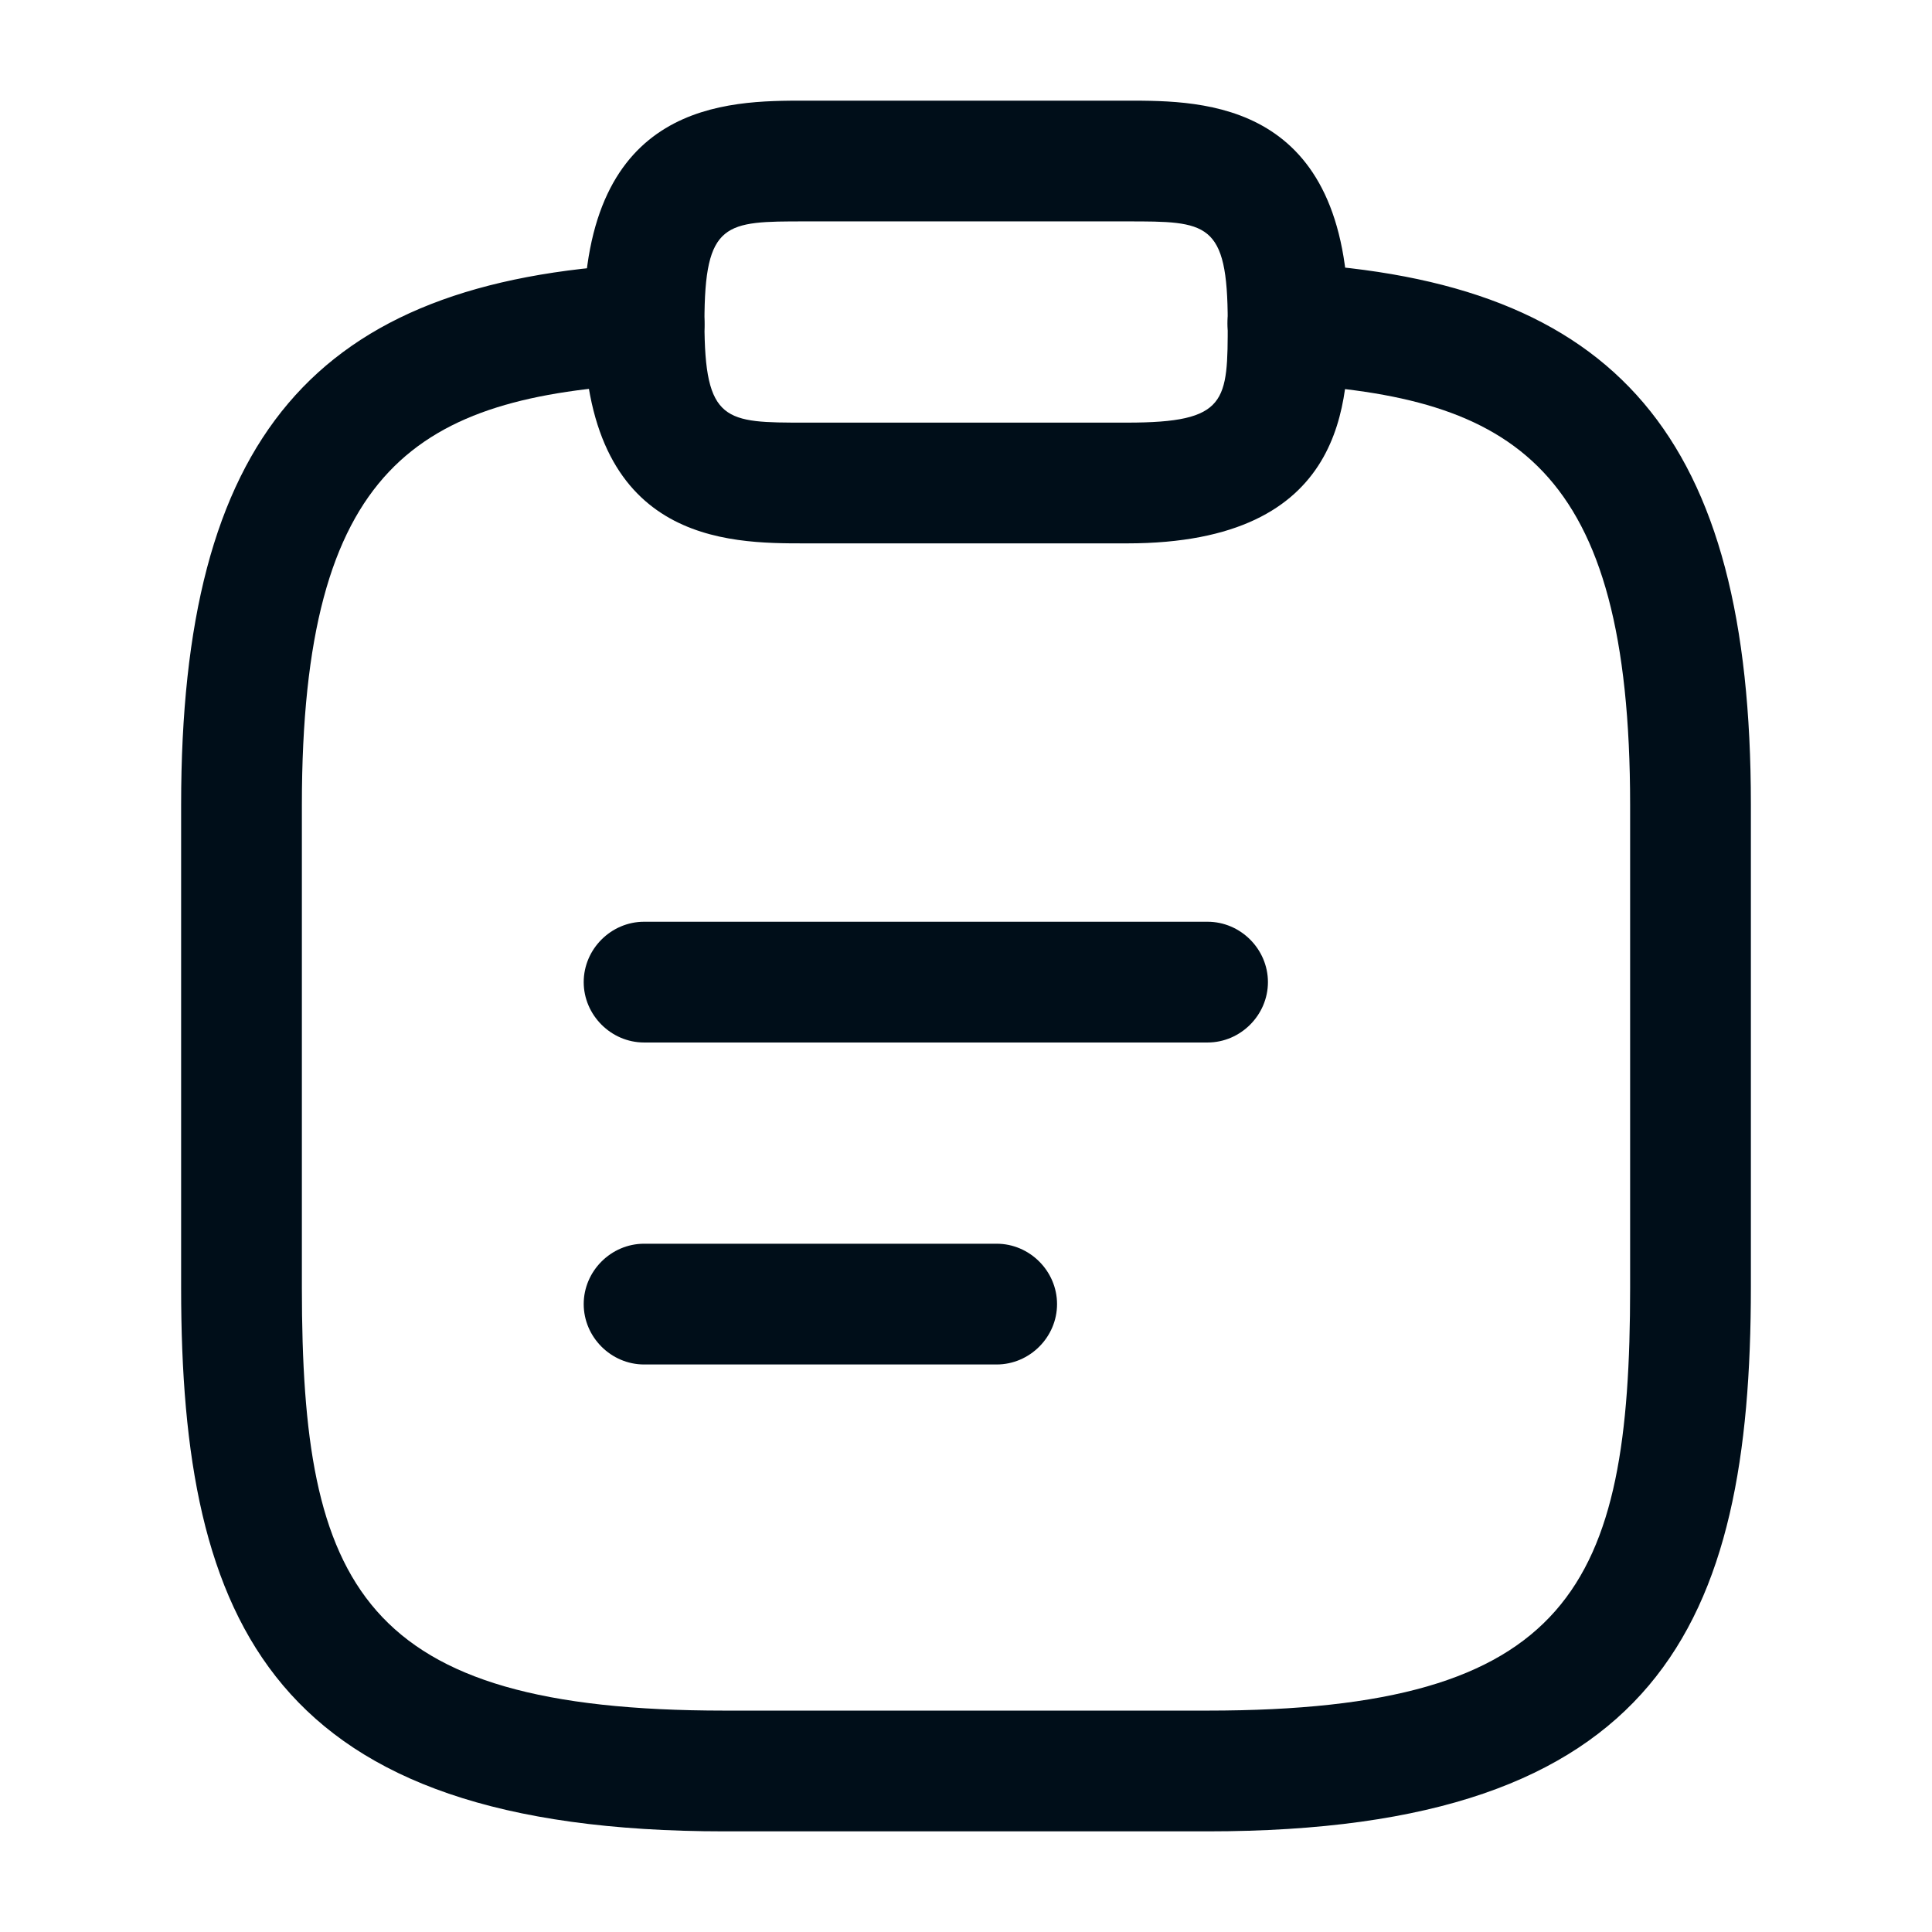 <svg width="32" height="32" viewBox="0 0 32 32" fill="none" xmlns="http://www.w3.org/2000/svg">
<path d="M20.001 17.267H10.668C10.121 17.267 9.668 16.813 9.668 16.267C9.668 15.72 10.121 15.267 10.668 15.267H20.001C20.548 15.267 21.001 15.72 21.001 16.267C21.001 16.813 20.548 17.267 20.001 17.267Z" fill="#000E19"/>
<path d="M16.508 22.6H10.668C10.121 22.6 9.668 22.147 9.668 21.6C9.668 21.053 10.121 20.6 10.668 20.6H16.508C17.055 20.6 17.508 21.053 17.508 21.6C17.508 22.147 17.055 22.6 16.508 22.6Z" fill="#000E19"/>
<path d="M18.668 9H13.335C12.055 9 9.668 9 9.668 5.333C9.668 1.667 12.055 1.667 13.335 1.667H18.668C19.948 1.667 22.335 1.667 22.335 5.333C22.335 6.613 22.335 9 18.668 9ZM13.335 3.667C12.015 3.667 11.668 3.667 11.668 5.333C11.668 7 12.015 7 13.335 7H18.668C20.335 7 20.335 6.653 20.335 5.333C20.335 3.667 19.988 3.667 18.668 3.667H13.335Z" fill="#000E19"/>
<path d="M20 30.333H12C4.507 30.333 3 26.893 3 21.333V13.333C3 7.253 5.2 4.653 10.613 4.373C11.147 4.347 11.64 4.76 11.667 5.32C11.693 5.88 11.267 6.333 10.72 6.36C6.933 6.573 5 7.707 5 13.333V21.333C5 26.267 5.973 28.333 12 28.333H20C26.027 28.333 27 26.267 27 21.333V13.333C27 7.707 25.067 6.573 21.28 6.36C20.733 6.333 20.307 5.853 20.333 5.307C20.36 4.76 20.84 4.333 21.387 4.36C26.8 4.653 29 7.253 29 13.32V21.32C29 26.893 27.493 30.333 20 30.333Z" fill="#000E19"/>
</svg>
